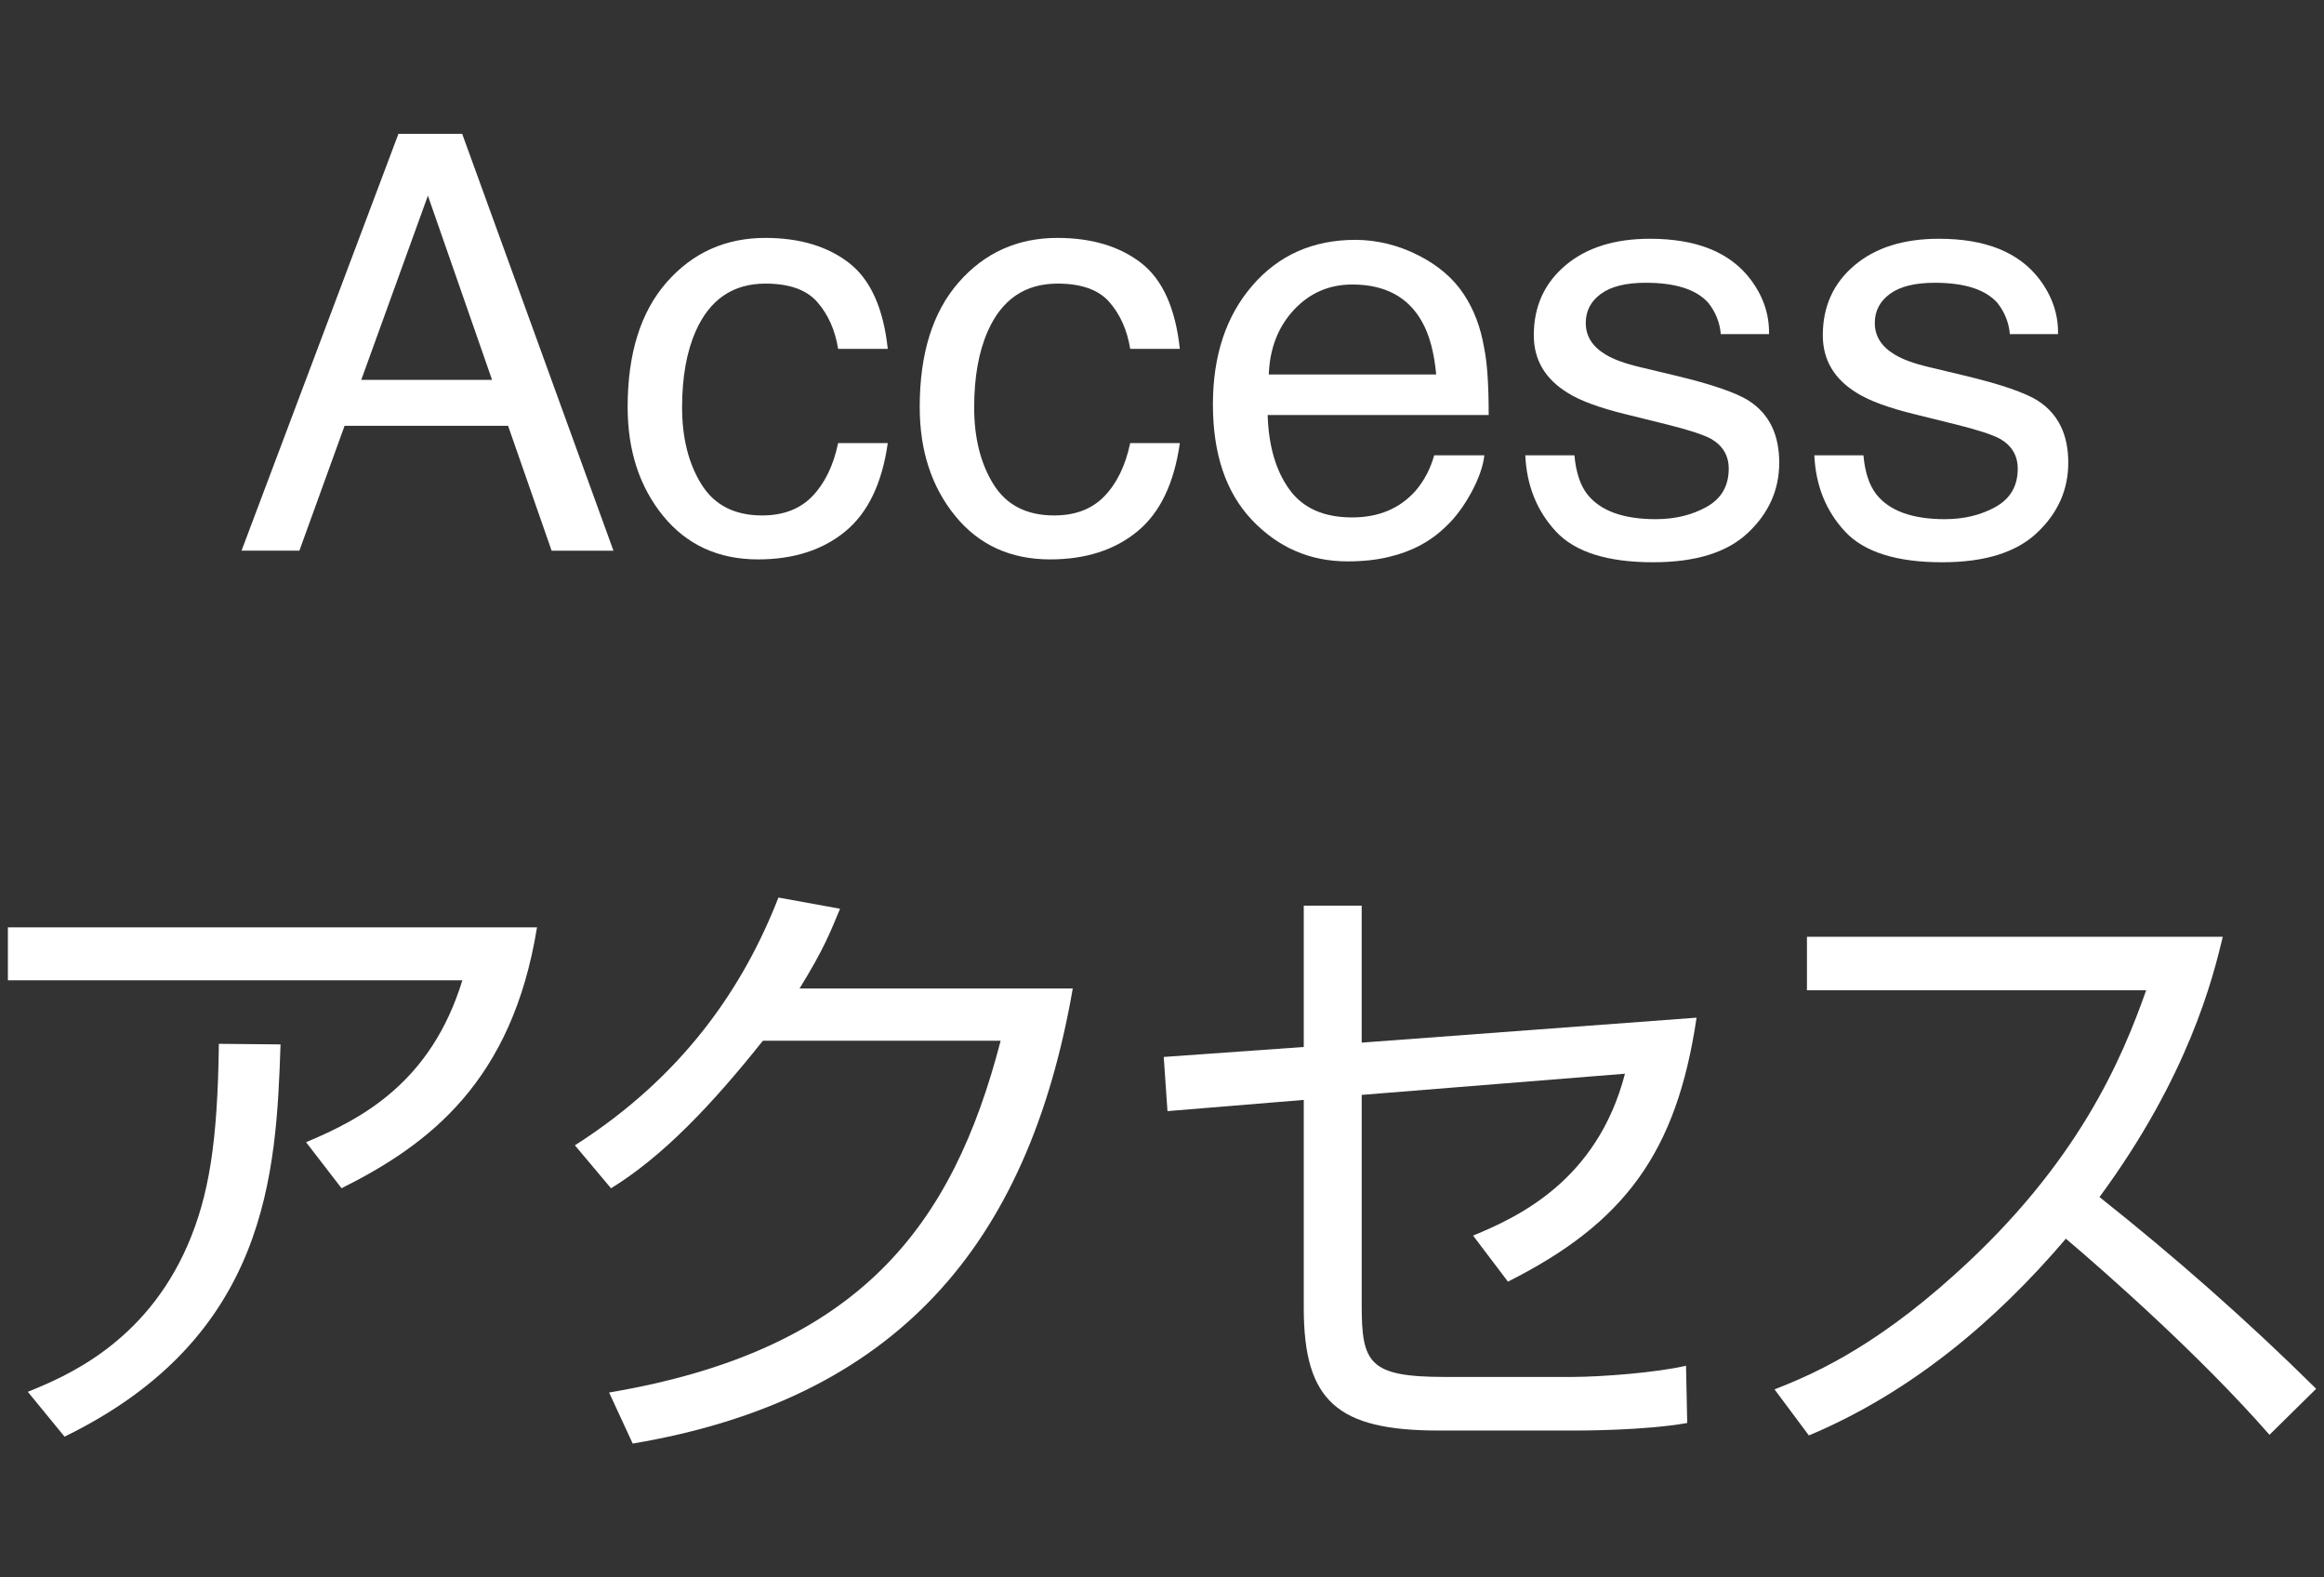 <?xml version="1.0" encoding="utf-8"?>
<!-- Generator: Adobe Illustrator 16.0.4, SVG Export Plug-In . SVG Version: 6.00 Build 0)  -->
<!DOCTYPE svg PUBLIC "-//W3C//DTD SVG 1.1//EN" "http://www.w3.org/Graphics/SVG/1.1/DTD/svg11.dtd">
<svg version="1.1" id="レイヤー_1" xmlns="http://www.w3.org/2000/svg" xmlns:xlink="http://www.w3.org/1999/xlink" x="0px"
	 y="0px" width="56px" height="38px" viewBox="0 0 56 38" enable-background="new 0 0 56 38" xml:space="preserve">
<rect x="0" y="0" width="56" height="38" fill="#333333" stroke="none"/>
<g>
	<g>
		<g>
			<path fill="#FFFFFF" d="M9.601,3.224h1.536l3.645,10.042h-1.49l-1.049-3.008H8.303l-1.089,3.008H5.82L9.601,3.224z M11.857,9.151
				l-1.546-4.437L8.705,9.151H11.857z"/>
			<path fill="#FFFFFF" d="M20.459,6.334c0.517,0.401,0.828,1.091,0.933,2.071h-1.196c-0.072-0.451-0.239-0.826-0.499-1.125
				s-0.677-0.448-1.251-0.448c-0.783,0-1.344,0.382-1.682,1.147c-0.219,0.496-0.328,1.108-0.328,1.837
				c0,0.732,0.155,1.349,0.465,1.85c0.311,0.5,0.798,0.751,1.463,0.751c0.511,0,0.915-0.155,1.214-0.466
				c0.298-0.311,0.505-0.737,0.618-1.277h1.196c-0.137,0.971-0.479,1.681-1.025,2.129s-1.246,0.673-2.099,0.673
				c-0.957,0-1.72-0.35-2.29-1.049c-0.569-0.7-0.854-1.573-0.854-2.622c0-1.285,0.312-2.286,0.937-3.001
				c0.625-0.715,1.42-1.073,2.386-1.073C19.271,5.733,19.942,5.934,20.459,6.334z"/>
			<path fill="#FFFFFF" d="M27.496,6.334c0.518,0.401,0.828,1.091,0.934,2.071h-1.196c-0.073-0.451-0.239-0.826-0.499-1.125
				s-0.677-0.448-1.251-0.448c-0.784,0-1.345,0.382-1.682,1.147c-0.219,0.496-0.328,1.108-0.328,1.837
				c0,0.732,0.154,1.349,0.465,1.85c0.31,0.5,0.797,0.751,1.463,0.751c0.51,0,0.915-0.155,1.213-0.466
				c0.299-0.311,0.505-0.737,0.619-1.277h1.196c-0.137,0.971-0.479,1.681-1.025,2.129s-1.247,0.673-2.099,0.673
				c-0.957,0-1.721-0.35-2.29-1.049c-0.57-0.7-0.854-1.573-0.854-2.622c0-1.285,0.312-2.286,0.937-3.001
				c0.624-0.715,1.419-1.073,2.386-1.073C26.307,5.733,26.979,5.934,27.496,6.334z"/>
			<path fill="#FFFFFF" d="M34.168,6.146c0.484,0.244,0.854,0.56,1.107,0.947c0.244,0.369,0.406,0.8,0.488,1.292
				c0.072,0.337,0.109,0.875,0.109,1.613h-5.326c0.023,0.745,0.197,1.342,0.523,1.792c0.324,0.45,0.83,0.675,1.512,0.675
				c0.639,0,1.146-0.213,1.527-0.639c0.211-0.247,0.361-0.533,0.451-0.858h1.209c-0.031,0.269-0.137,0.568-0.316,0.899
				c-0.182,0.331-0.381,0.601-0.604,0.81c-0.371,0.365-0.83,0.611-1.377,0.738c-0.295,0.073-0.627,0.109-0.998,0.109
				c-0.904,0-1.672-0.332-2.303-0.995c-0.629-0.663-0.943-1.592-0.943-2.786c0-1.176,0.316-2.13,0.951-2.864
				c0.633-0.734,1.463-1.101,2.486-1.101C33.182,5.781,33.684,5.903,34.168,6.146z M34.607,9.021
				c-0.049-0.533-0.164-0.959-0.346-1.278c-0.334-0.592-0.893-0.889-1.674-0.889c-0.561,0-1.029,0.204-1.41,0.612
				c-0.379,0.408-0.58,0.926-0.604,1.555H34.607z"/>
			<path fill="#FFFFFF" d="M37.938,10.969c0.037,0.41,0.141,0.725,0.314,0.943c0.316,0.396,0.865,0.595,1.646,0.595
				c0.465,0,0.873-0.099,1.227-0.297s0.531-0.505,0.531-0.919c0-0.314-0.141-0.554-0.424-0.718c-0.182-0.1-0.537-0.216-1.07-0.349
				l-0.994-0.246c-0.633-0.155-1.102-0.328-1.402-0.52c-0.537-0.333-0.807-0.793-0.807-1.381c0-0.693,0.254-1.253,0.76-1.682
				s1.186-0.643,2.039-0.643c1.119,0,1.924,0.324,2.418,0.971c0.311,0.41,0.461,0.852,0.451,1.326h-1.162
				c-0.023-0.276-0.123-0.528-0.301-0.754c-0.289-0.322-0.791-0.483-1.506-0.483c-0.475,0-0.836,0.088-1.08,0.266
				S38.211,7.49,38.211,7.78c0,0.318,0.16,0.572,0.482,0.763c0.186,0.114,0.459,0.214,0.822,0.3l0.828,0.198
				c0.9,0.214,1.504,0.421,1.811,0.622c0.479,0.314,0.719,0.809,0.719,1.483c0,0.652-0.25,1.214-0.752,1.688
				c-0.5,0.474-1.262,0.711-2.287,0.711c-1.102,0-1.883-0.247-2.342-0.742s-0.705-1.106-0.738-1.835H37.938z"/>
			<path fill="#FFFFFF" d="M44.902,10.969c0.037,0.41,0.141,0.725,0.314,0.943c0.316,0.396,0.865,0.595,1.646,0.595
				c0.465,0,0.873-0.099,1.227-0.297s0.531-0.505,0.531-0.919c0-0.314-0.141-0.554-0.424-0.718c-0.182-0.1-0.537-0.216-1.07-0.349
				l-0.994-0.246C45.5,9.823,45.031,9.65,44.73,9.458c-0.537-0.333-0.807-0.793-0.807-1.381c0-0.693,0.254-1.253,0.76-1.682
				s1.186-0.643,2.039-0.643c1.119,0,1.924,0.324,2.418,0.971c0.311,0.41,0.461,0.852,0.451,1.326H48.43
				c-0.023-0.276-0.123-0.528-0.301-0.754c-0.289-0.322-0.791-0.483-1.506-0.483c-0.475,0-0.836,0.088-1.08,0.266
				S45.176,7.49,45.176,7.78c0,0.318,0.16,0.572,0.482,0.763c0.186,0.114,0.459,0.214,0.822,0.3l0.828,0.198
				c0.9,0.214,1.504,0.421,1.811,0.622c0.479,0.314,0.719,0.809,0.719,1.483c0,0.652-0.25,1.214-0.752,1.688
				c-0.5,0.474-1.262,0.711-2.287,0.711c-1.102,0-1.883-0.247-2.342-0.742s-0.705-1.106-0.738-1.835H44.902z"/>
		</g>
	</g>
	<g>
		<g>
			<path fill="#FFFFFF" d="M12.94,22.34c-0.601,3.721-2.61,5.236-4.71,6.285l-0.855-1.109c1.365-0.57,3.016-1.455,3.766-3.9H0.19
				V22.34H12.94z M0.67,33.529c0.885-0.359,2.819-1.154,3.854-3.539c0.51-1.186,0.72-2.459,0.75-4.844L6.76,25.16
				c-0.105,3.09-0.285,7.051-5.205,9.449L0.67,33.529z"/>
			<path fill="#FFFFFF" d="M25.85,23.811c-1.079,6.225-4.289,9.9-10.604,10.965l-0.569-1.23c6.045-1.02,8.279-4.02,9.435-8.475
				h-5.729c-1.23,1.545-2.415,2.791-3.66,3.555l-0.87-1.035c2.61-1.664,4.064-3.809,4.904-5.969l1.485,0.27
				c-0.225,0.541-0.39,0.975-0.975,1.92H25.85z"/>
			<path fill="#FFFFFF" d="M40.881,24.516c-0.479,3.254-1.74,4.949-4.545,6.359l-0.84-1.109c1.051-0.436,2.986-1.305,3.66-3.9
				l-6.344,0.51v5.07c0,1.395,0.18,1.725,2.01,1.725h3.045c0.719,0,2.055-0.105,2.76-0.27l0.029,1.379
				c-1.02,0.182-2.564,0.182-2.699,0.182h-3.285c-2.445,0-3.256-0.705-3.256-2.955v-5.01l-3.284,0.27l-0.09-1.305l3.374-0.24v-3.404
				h1.396v3.299L40.881,24.516z"/>
			<path fill="#FFFFFF" d="M42.76,33.471c0.795-0.316,2.295-0.916,4.35-2.775c2.971-2.67,4.021-5.189,4.605-6.84h-8.174v-1.289
				h10.02c-0.24,1.004-0.826,3.359-2.971,6.27c1.814,1.439,3.57,2.984,5.221,4.619l-1.125,1.109
				c-1.65-1.889-3.916-3.885-4.906-4.725c-1.709,2.01-3.764,3.721-6.193,4.74L42.76,33.471z"/>
		</g>
	</g>
</g>
</svg>
